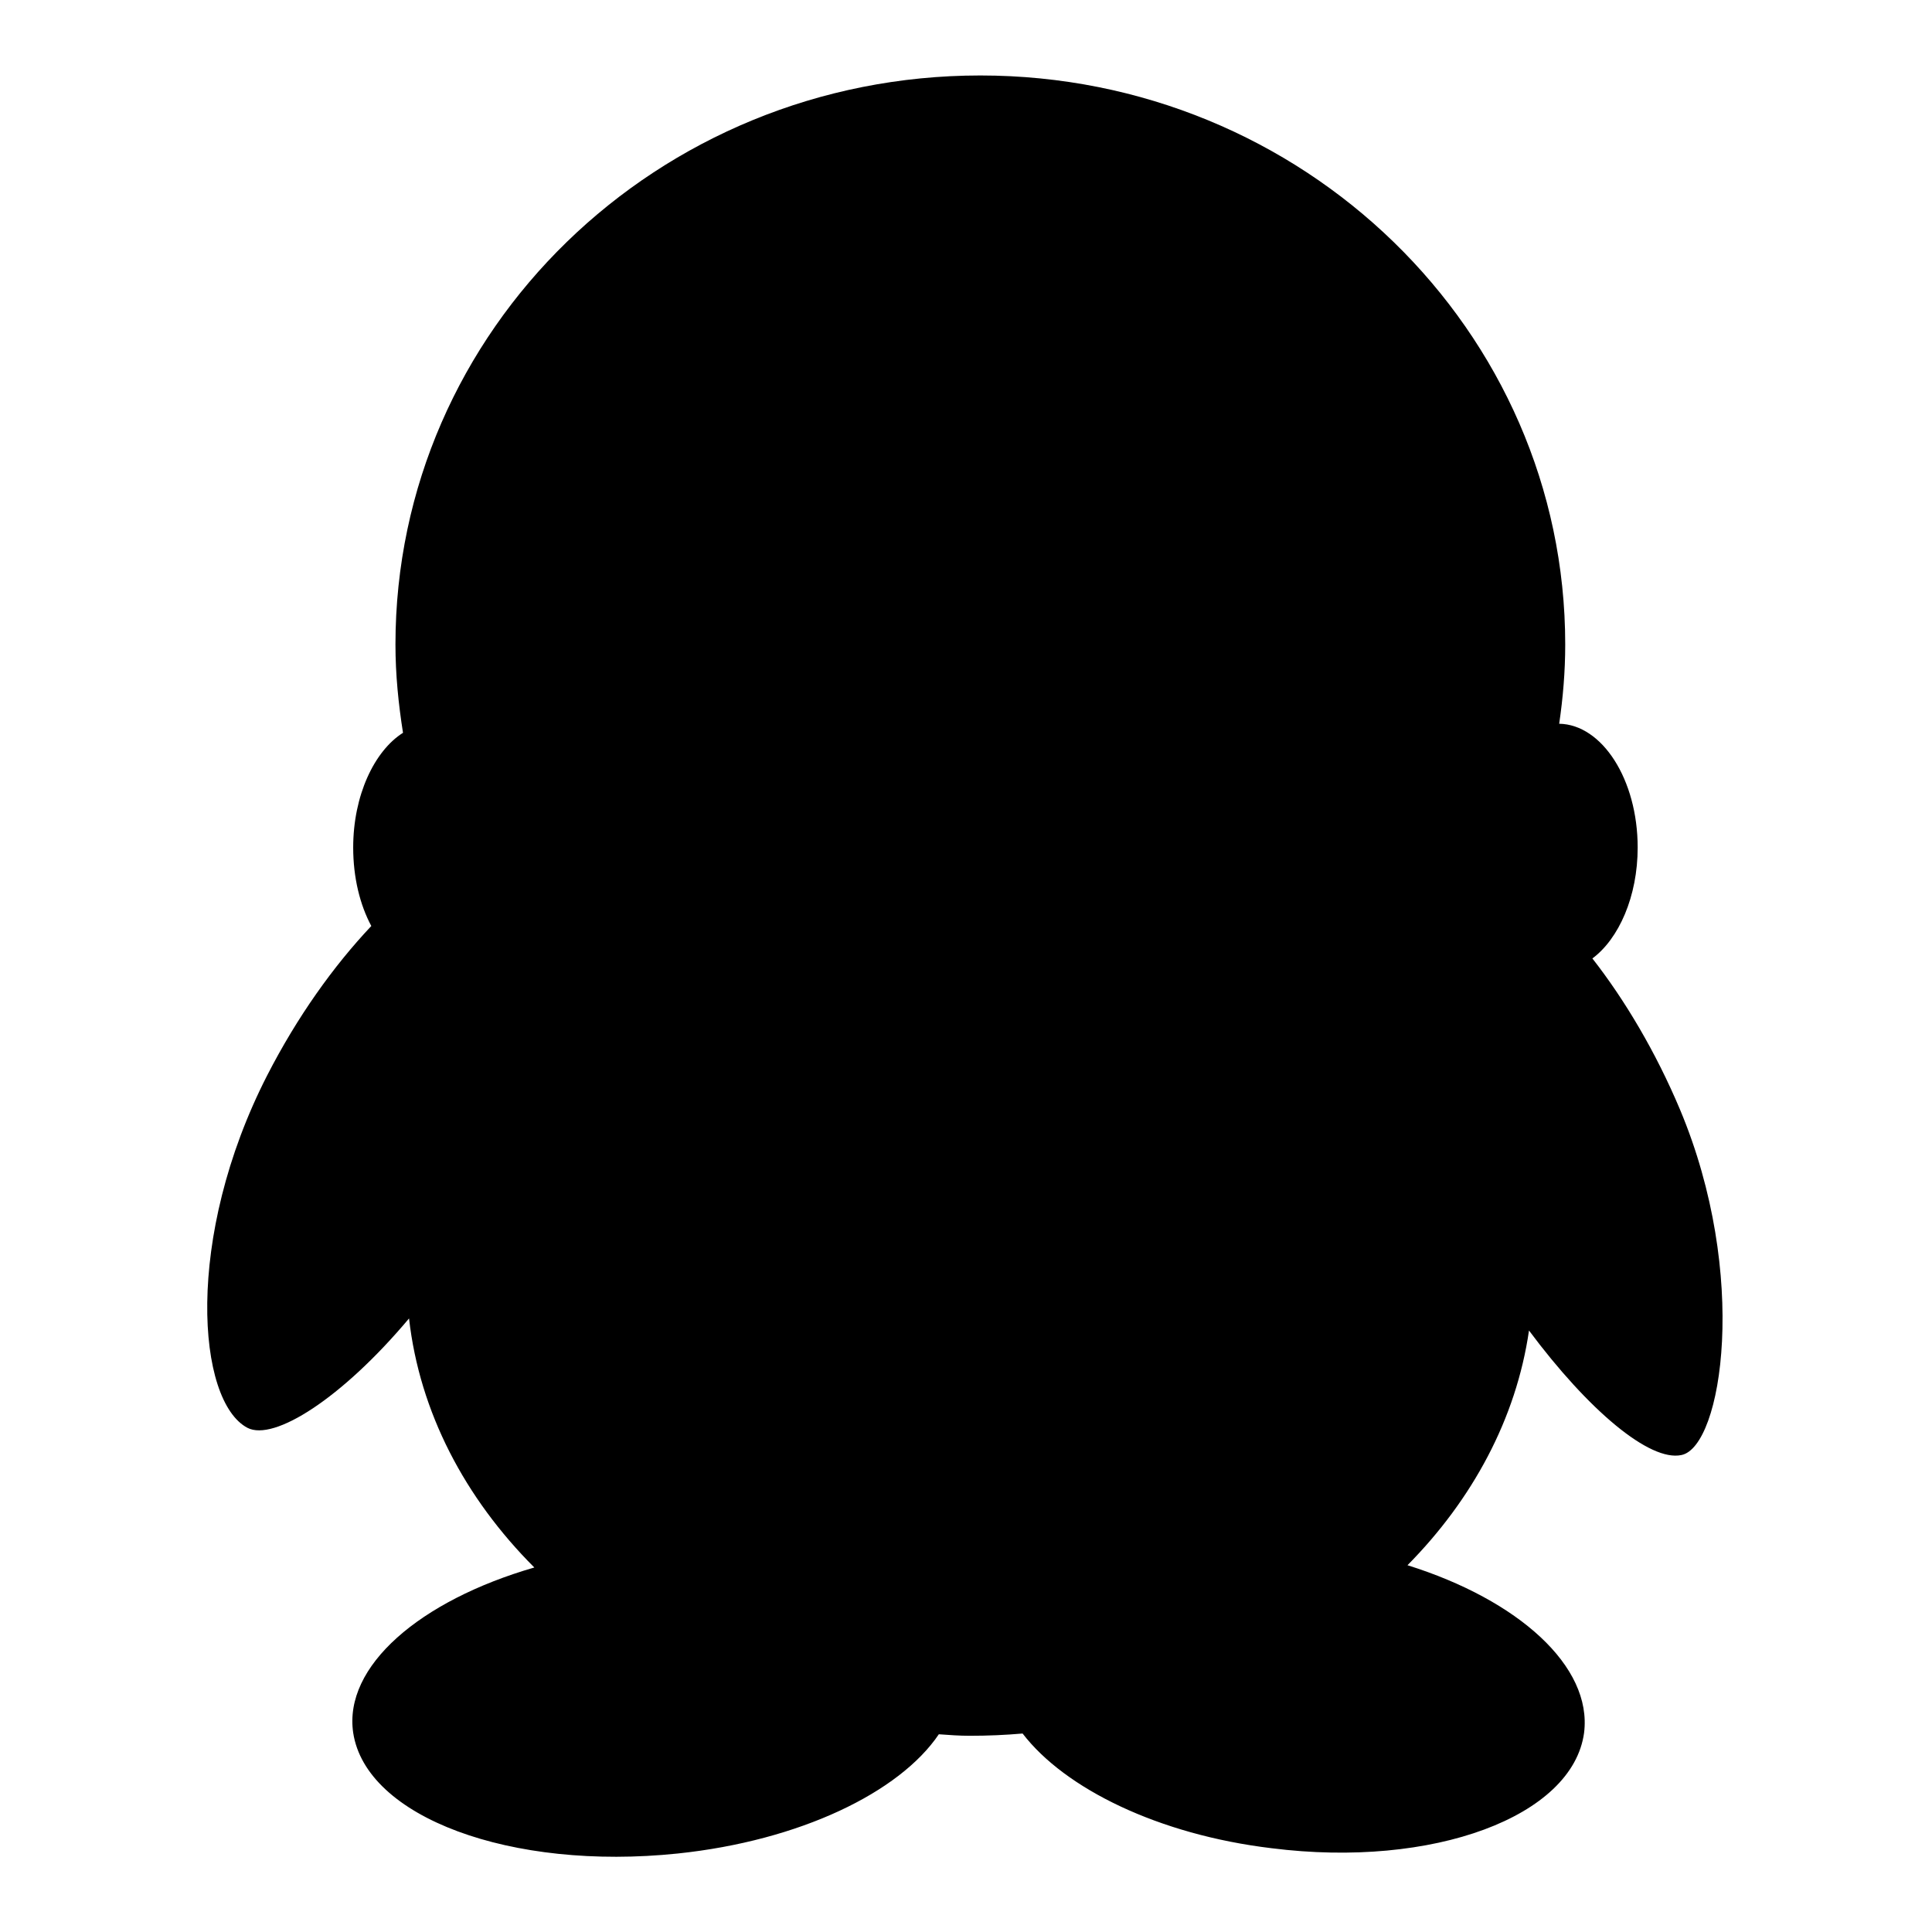 <?xml version="1.0" encoding="utf-8"?>
<!-- Svg Vector Icons : http://www.onlinewebfonts.com/icon -->
<!DOCTYPE svg PUBLIC "-//W3C//DTD SVG 1.1//EN" "http://www.w3.org/Graphics/SVG/1.1/DTD/svg11.dtd">
<svg version="1.1" xmlns="http://www.w3.org/2000/svg" xmlns:xlink="http://www.w3.org/1999/xlink" x="0px" y="0px" viewBox="0 0 256 256" enable-background="new 0 0 256 256" xml:space="preserve">
<g> <path fill="#000000" d="M222.6,147c-3.2-7.6-7.3-14.5-11.6-20c3.5-2.6,6-8.2,6-14.7c0-9-4.7-16.3-10.4-16.4 c0.5-3.4,0.8-6.9,0.8-10.5c0-41.6-34.7-75.4-77.5-75.4c-42.8,0-77.5,33.7-77.5,75.4c0,4,0.4,7.9,1,11.7c-3.8,2.4-6.6,8.3-6.6,15.2 c0,4,0.9,7.6,2.4,10.4c-5,5.3-9.8,12-13.8,19.8c-11,21.5-9.3,43.2-2.6,46.7c3.5,1.8,12.5-3.9,21.4-14.5c1.4,12.4,7.4,23.8,16.6,33 c-15.2,4.4-25.3,13.1-24,21.9c1.7,11.2,20.9,18.3,43,16c16.2-1.7,29.4-8.1,34.6-15.8c1.4,0.1,2.7,0.2,4.1,0.2c2.4,0,4.7-0.1,7-0.3 c5.6,7.3,18,13.4,33,15.2c21.4,2.7,39.9-4.2,41.4-15.3c1.1-8.8-8.7-17.6-23.4-22.2c8.6-8.7,14.4-19.4,16.1-31.1 c7.9,10.6,16,17.4,20.2,16.5C228.2,191.7,231.8,168.9,222.6,147L222.6,147z"/></g>
</svg>